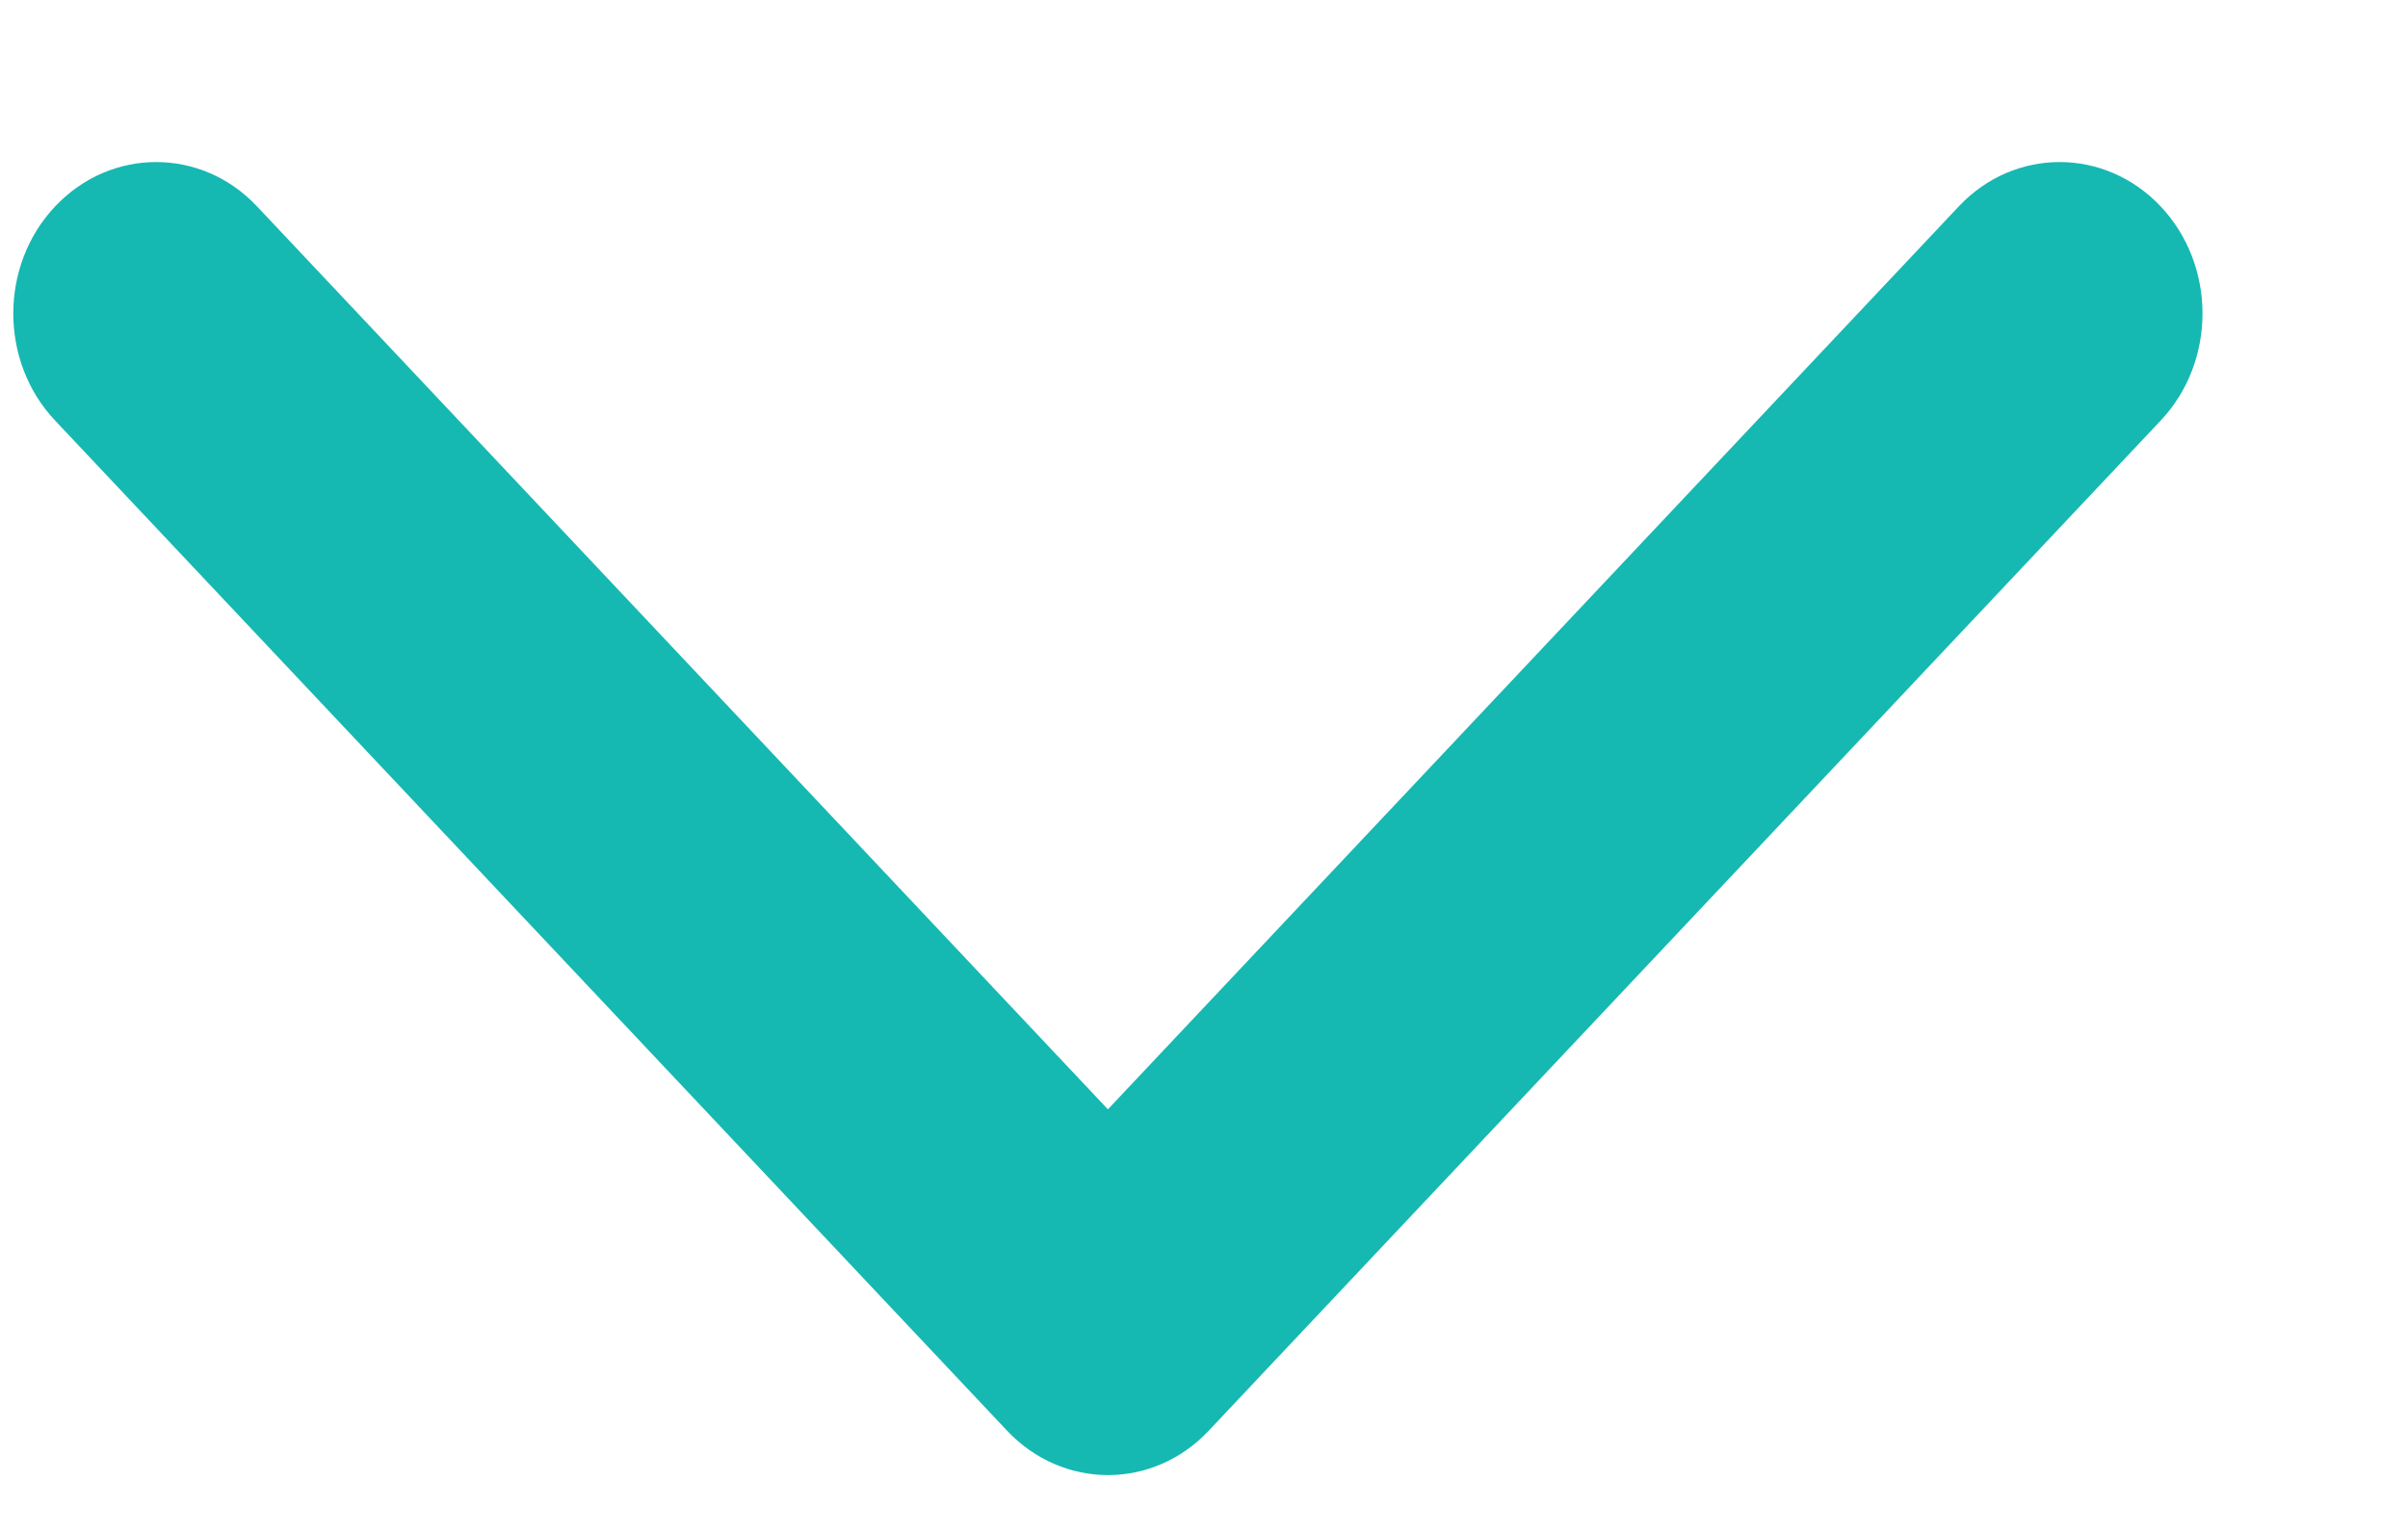 <svg width="11" height="7" viewBox="0 0 11 7" fill="none" xmlns="http://www.w3.org/2000/svg">
<path fill-rule="evenodd" clip-rule="evenodd" d="M5.522 6.537C5.268 6.808 4.855 6.808 4.6 6.537L0.252 1.922C-0.003 1.652 -0.003 1.213 0.252 0.943C0.507 0.673 0.92 0.673 1.174 0.943L5.061 5.069L8.948 0.943C9.202 0.673 9.615 0.673 9.87 0.943C10.125 1.213 10.125 1.652 9.87 1.922L5.522 6.537Z" fill="#16B8B2"/>
</svg>
